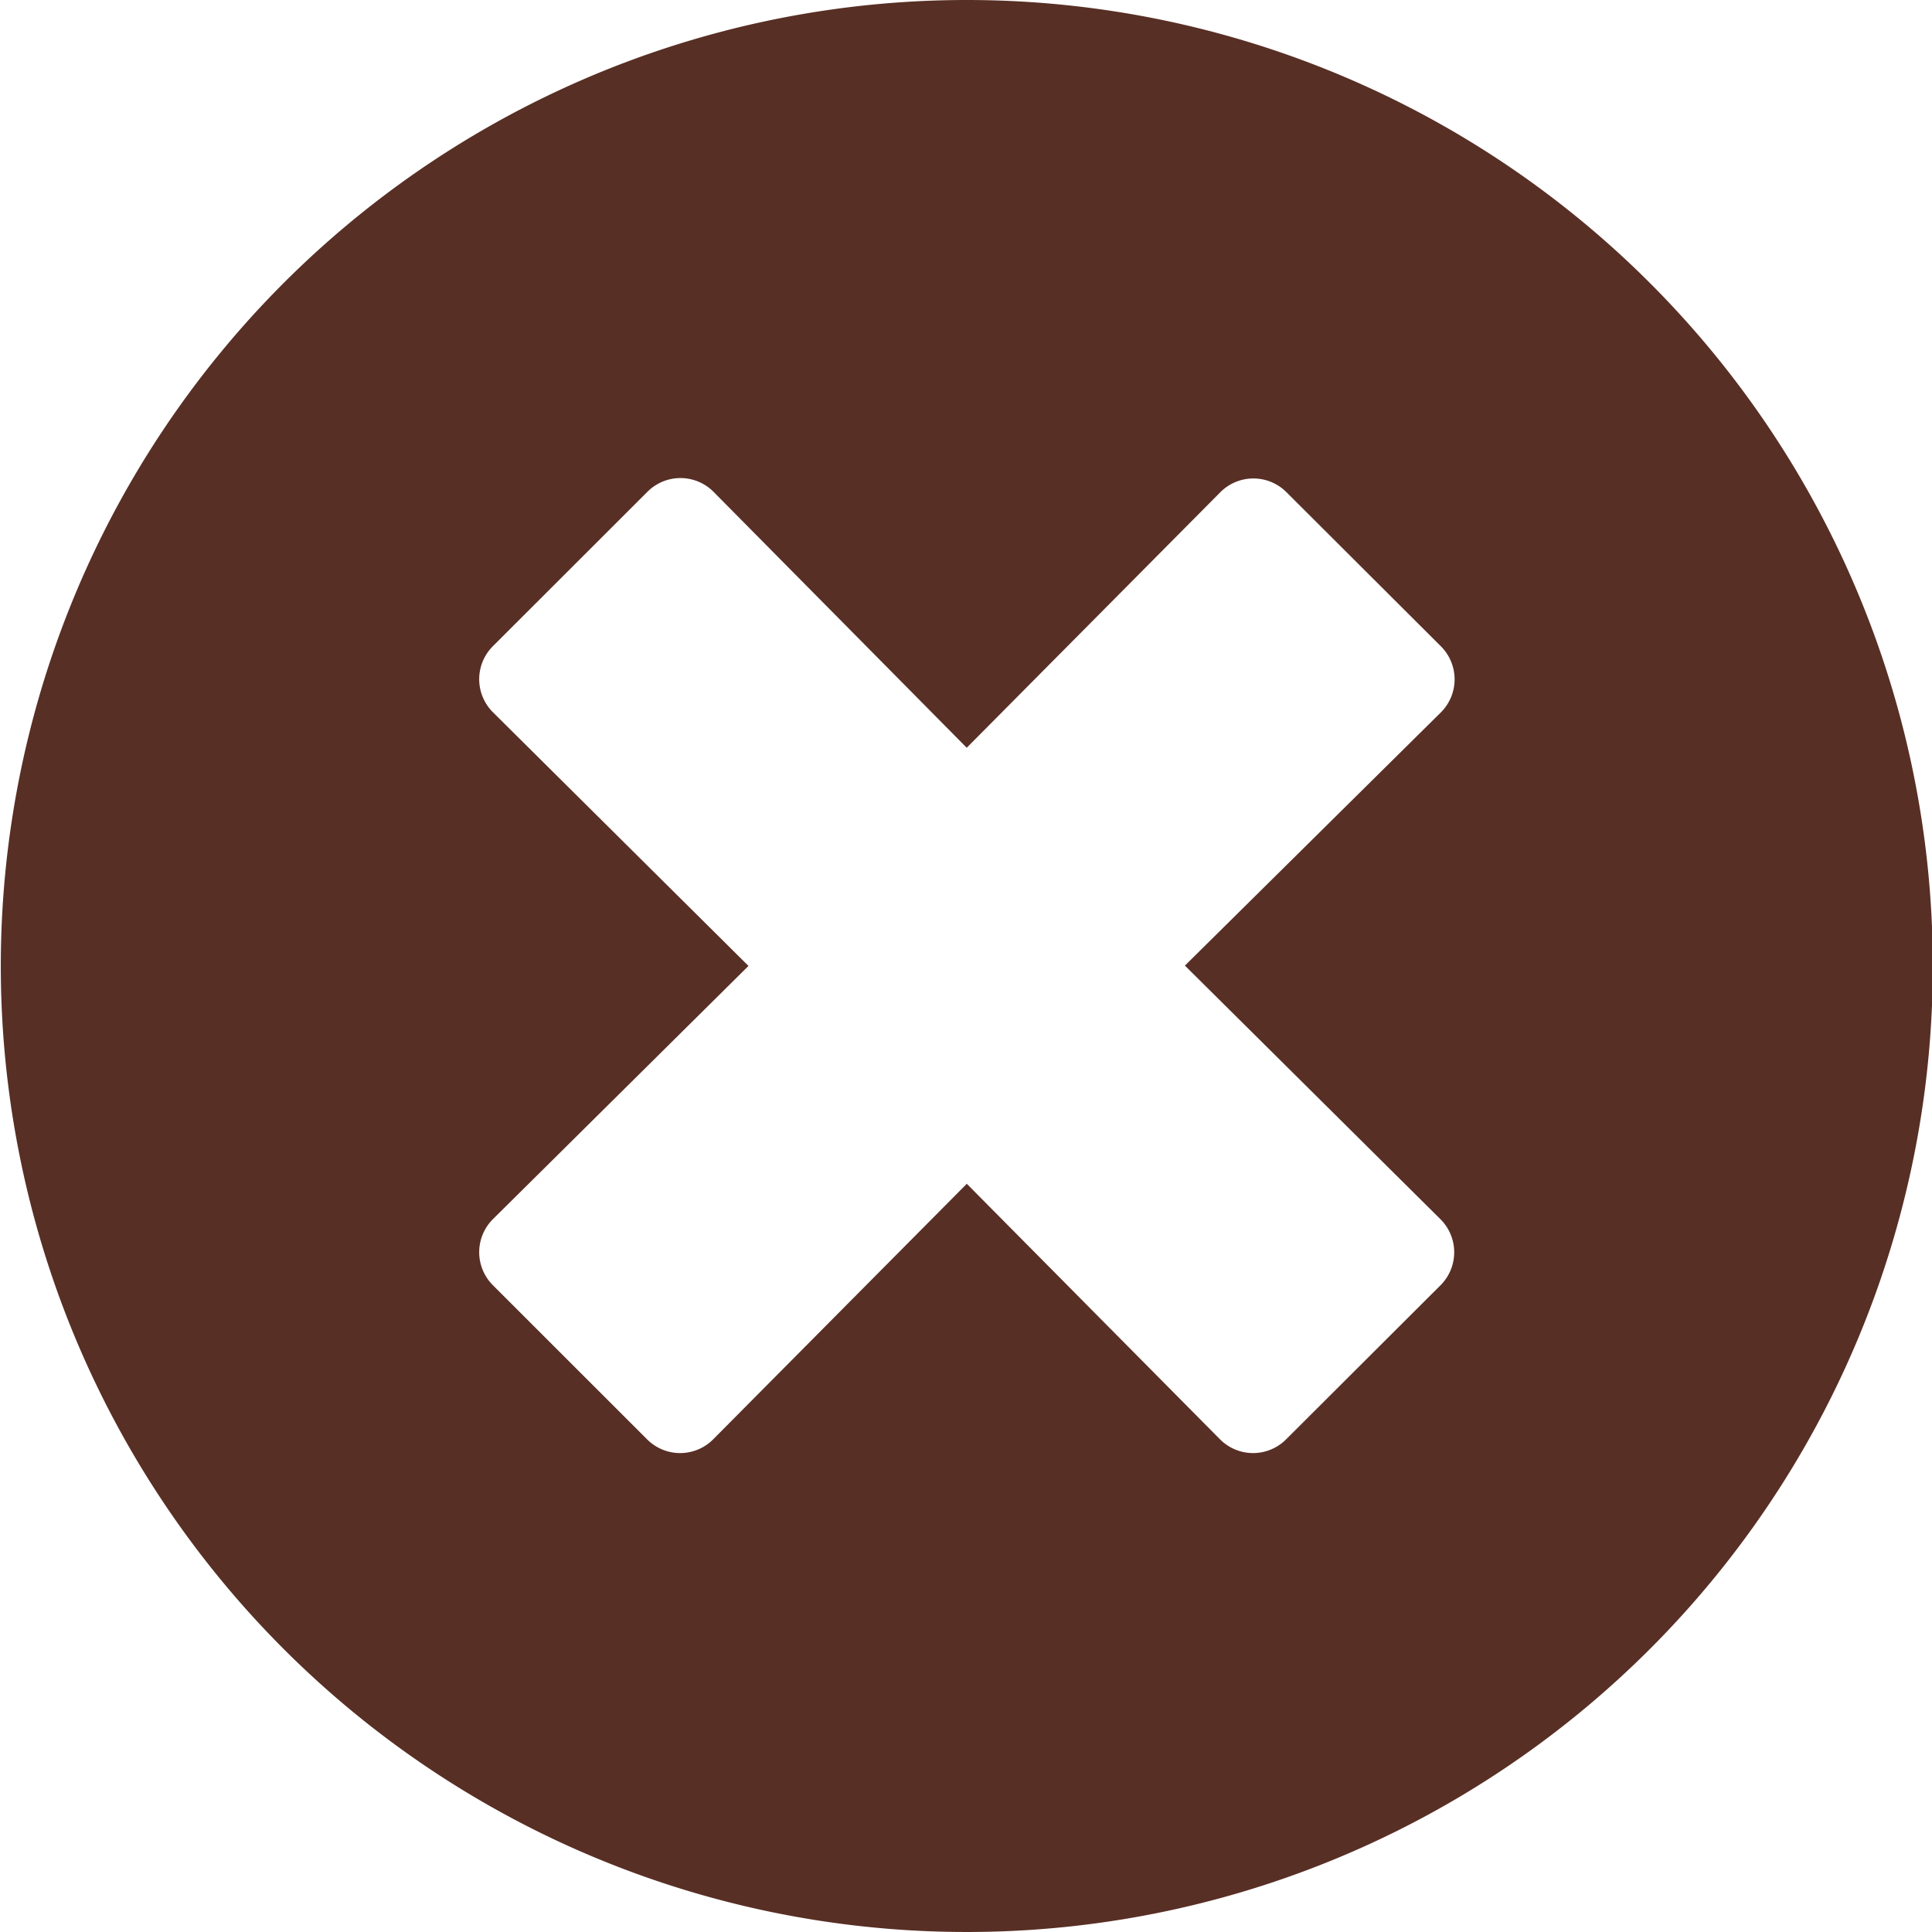 <svg xmlns="http://www.w3.org/2000/svg" width="29" height="29" viewBox="0 0 29 29">
  <defs>
    <style>
      .cls-1 {
        fill: #582f25;
        fill-rule: evenodd;
      }
    </style>
  </defs>
  <path id="_" data-name="" class="cls-1" d="M14.512,0a14.5,14.5,0,1,0,14.5,14.5A14.5,14.5,0,0,0,14.512,0ZM21.621,18.3a0.7,0.7,0,0,1,0,.994l-2.315,2.31a0.7,0.7,0,0,1-.994,0l-3.8-3.835-3.806,3.835a0.7,0.7,0,0,1-.994,0L7.4,19.293a0.7,0.7,0,0,1,0-.994l3.835-3.8L7.4,10.692a0.7,0.7,0,0,1,0-.994L9.717,7.383a0.7,0.7,0,0,1,.994,0l3.8,3.841,3.806-3.835a0.7,0.7,0,0,1,.994,0L21.627,9.7a0.7,0.7,0,0,1,0,.994l-3.841,3.8Z"/>
</svg>
